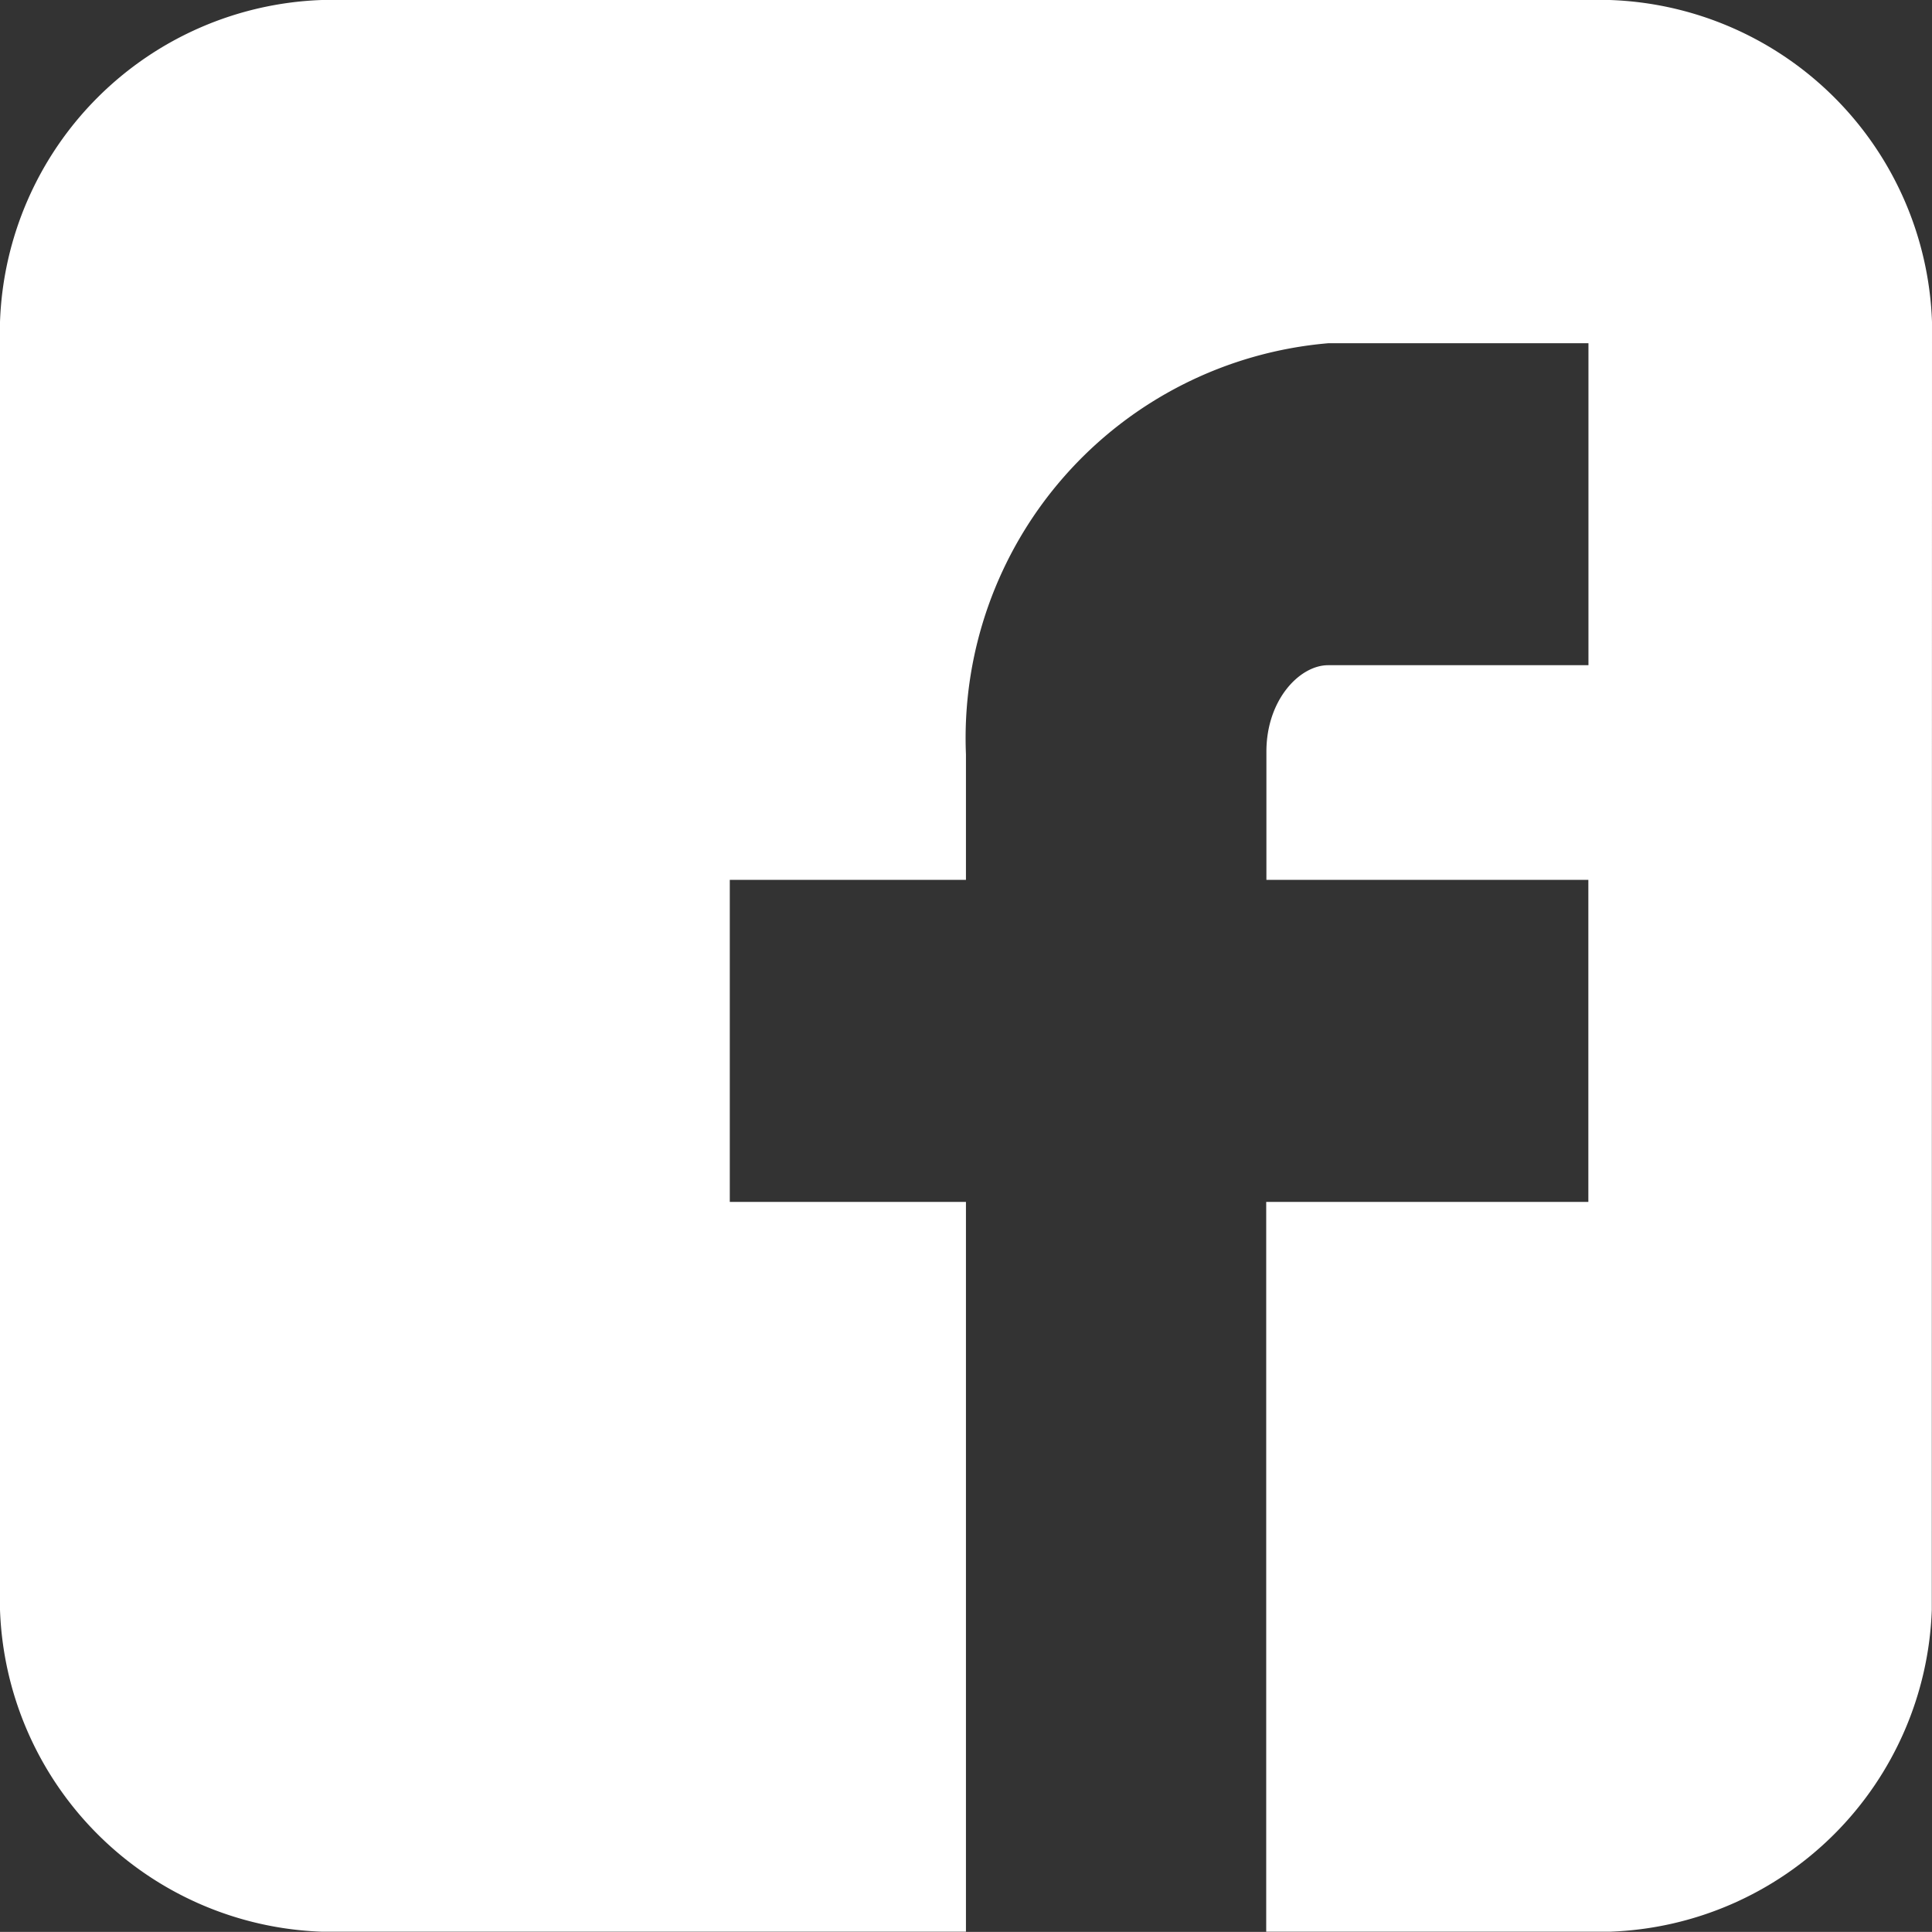 <svg xmlns="http://www.w3.org/2000/svg" width="19.683" height="19.682" viewBox="0 0 19.683 19.682">
  <rect x="0" y="0" width="19.683" height="19.682" fill="#333333" stroke="none"/>
  <path id="Path_897" data-name="Path 897" d="M291.683,365.28A3.4,3.4,0,0,0,288.4,362H275.28a3.4,3.4,0,0,0-3.28,3.28V378.4a3.4,3.4,0,0,0,3.28,3.28h6.561v-7.435h-2.406v-3.281h2.406v-1.278a4.037,4.037,0,0,1,3.69-4.189h2.652v3.28h-2.652c-.29,0-.629.352-.629.881v1.306h3.28v3.281H284.9v7.435h3.5a3.4,3.4,0,0,0,3.281-3.28Zm0,0" transform="translate(-272 -362)" fill="#fff"/>
</svg>
